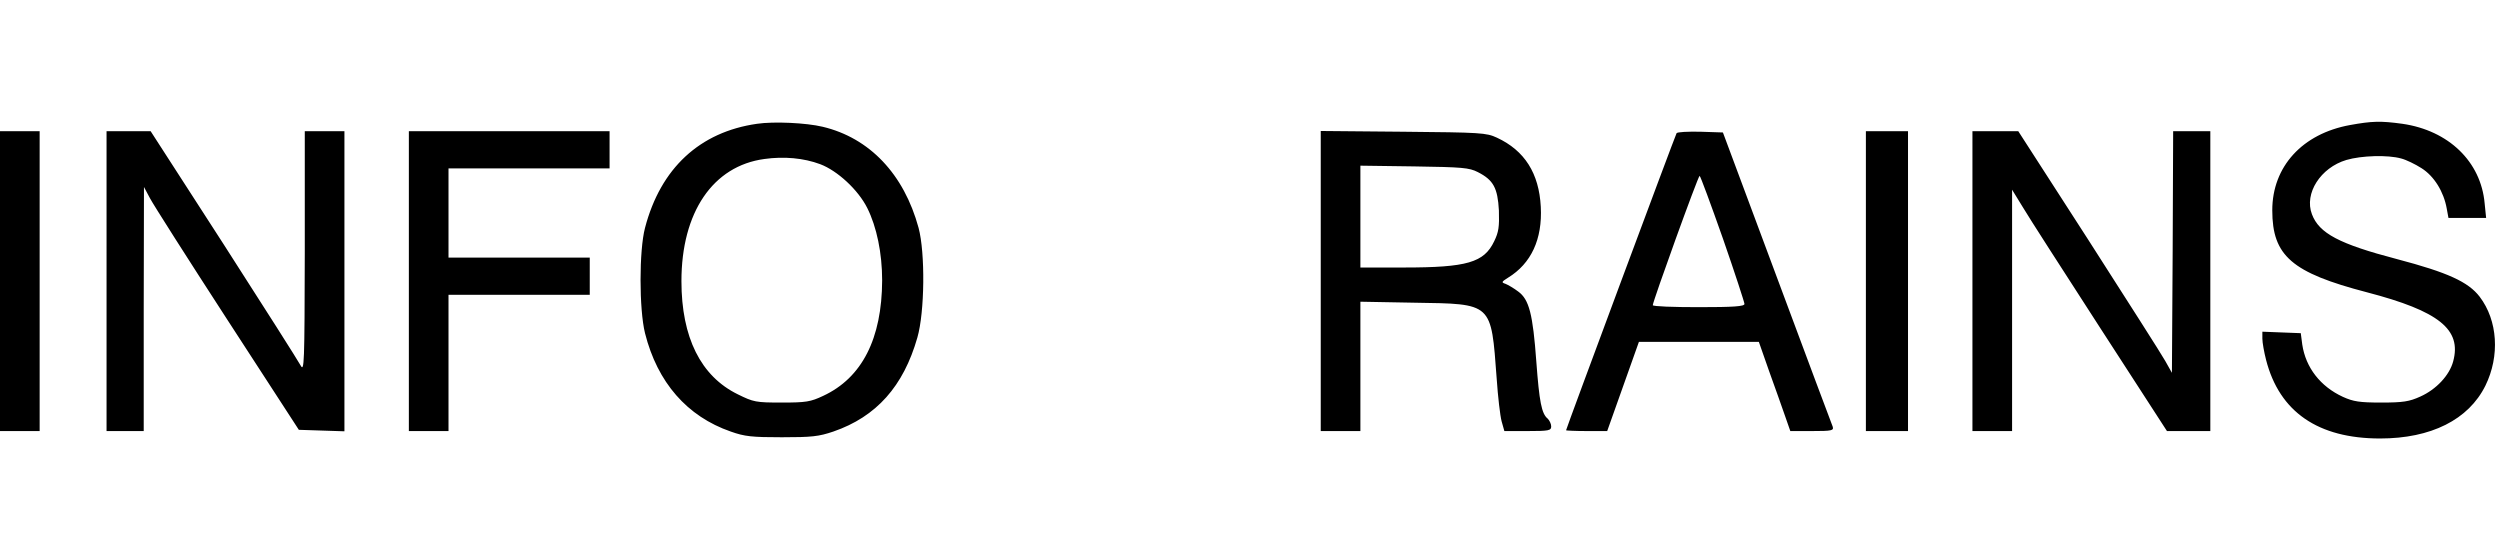 <svg height="347pt" viewBox="512 30.8 1008.9 128.2" width="2068" xmlns="http://www.w3.org/2000/svg"><path d="m817.5 32c-23.1 3.3-38.9 17.9-45.2 42-2.4 9.1-2.4 32.8 0 42.5 5 19.9 17 33.6 34.6 39.7 5.6 2 8.6 2.3 20.6 2.3 12.1 0 14.9-.3 20.8-2.3 17.4-6 28.3-18.3 33.9-37.9 3-10.4 3.2-34.2.5-44.3-5.9-21.7-19.8-36.3-38.7-40.8-6.7-1.6-19.7-2.2-26.5-1.2zm25.5 16.3c6.9 2.6 15.3 10.3 19 17.7 3.8 7.6 6 18.2 6 29.2-.1 23.5-8.1 39.3-23.8 46.6-5.1 2.4-6.9 2.7-16.7 2.7-10.5 0-11.4-.2-17.7-3.3-15-7.3-22.8-23-22.8-45.7 0-27.8 12.7-46.5 33.5-49.3 7.9-1.1 15.8-.4 22.5 2.1zm617.4-15.8c-19.3 3.5-31.4 16.8-31.4 34.4 0 18.4 7.9 25.2 38.2 33.1 29.1 7.6 38.3 15 34.8 27.9-1.5 5.6-6.8 11.3-13.3 14.2-4.4 2-6.9 2.4-15.7 2.4s-11.3-.4-15.5-2.3c-9.1-4.2-15-11.8-16.4-21.1l-.6-4.6-7.8-.3-7.7-.3v2.8c0 1.6.7 5.5 1.5 8.6 5.4 21 21 31.7 46 31.7 20.6 0 35.7-7.6 42.5-21.3 5.9-12 5-26.3-2.3-35.9-4.6-6-12.9-9.8-33.4-15.2-23.3-6.1-31.4-10.4-34.3-18.1-3.2-8.4 3.5-18.8 13.9-21.9 6.1-1.8 16.8-2.1 22.1-.6 2 .5 5.7 2.3 8.2 3.9 5.1 3.2 9 9.5 10.2 16.3l.7 3.8h15.2l-.6-5.9c-1.5-16.8-14.5-29.4-33.2-32.1-8.8-1.2-12.2-1.1-21.1.5zm-948.4 63v60.5h16v-121h-16zm43 0v60.5h15v-49.3l.1-49.2 2.4 4.5c1.3 2.5 15.3 24.5 31.2 49l28.9 44.5 9.2.3 9.2.3v-121.1h-16v48.7c-.1 45.4-.2 48.6-1.7 45.8-.9-1.7-14.8-23.6-31-48.8l-29.5-45.7h-17.8zm122 0v60.5h16v-55h57v-15h-57v-36h65v-15h-81zm368-.1v60.6h16v-52.2l21.8.4c31.7.5 30.9-.2 33.2 30.6.5 7.4 1.4 15.1 2 17.3l1.1 3.9h9.4c8.6 0 9.5-.2 9.5-1.9 0-1-.7-2.4-1.4-3.1-2.5-2-3.4-6.9-4.6-23-1.4-19.2-2.9-25.1-7.3-28.3-1.7-1.3-4.1-2.7-5.1-3.1-1.8-.6-1.7-.8 1-2.5 9.3-5.7 13.9-15.5 13.2-28.6-.7-13.5-6.5-22.7-17.7-27.9-4.3-2-6.5-2.1-37.8-2.4l-33.3-.3zm63.4-43.9c6.3 3.2 8 6.4 8.5 15.5.2 6.6-.1 8.7-1.9 12.4-4.1 8.6-10.9 10.6-36.5 10.6h-17.5v-41.1l21.8.3c19.3.3 22.1.5 25.6 2.3zm80.2-15.7c-.5.8-44.6 119.3-44.6 119.9 0 .1 3.7.3 8.3.3h8.3l6.4-18 6.4-18h48.4l4.1 11.7c2.3 6.4 5.2 14.5 6.4 18l2.2 6.3h8.8c8 0 8.8-.2 8.3-1.8-.4-.9-10.5-28-22.5-60.2l-21.8-58.5-9.1-.3c-5-.1-9.3.1-9.6.6zm18.7 42.5c4.8 13.8 8.7 25.8 8.7 26.4 0 1-4.4 1.3-18.5 1.3-10.2 0-18.5-.3-18.5-.8 0-1.5 18.3-52.2 18.9-52.2.3 0 4.5 11.4 9.4 25.3zm57.7 17.2v60.5h17v-121h-17zm43 0v60.5h16v-97.4l4.3 7c2.3 3.9 16.4 25.8 31.2 48.7l27 41.7h17.5v-121h-15l-.2 48.7-.3 48.8-2.7-4.8c-1.5-2.7-15.5-24.6-31-48.8l-28.3-43.9h-18.5z"/></svg>